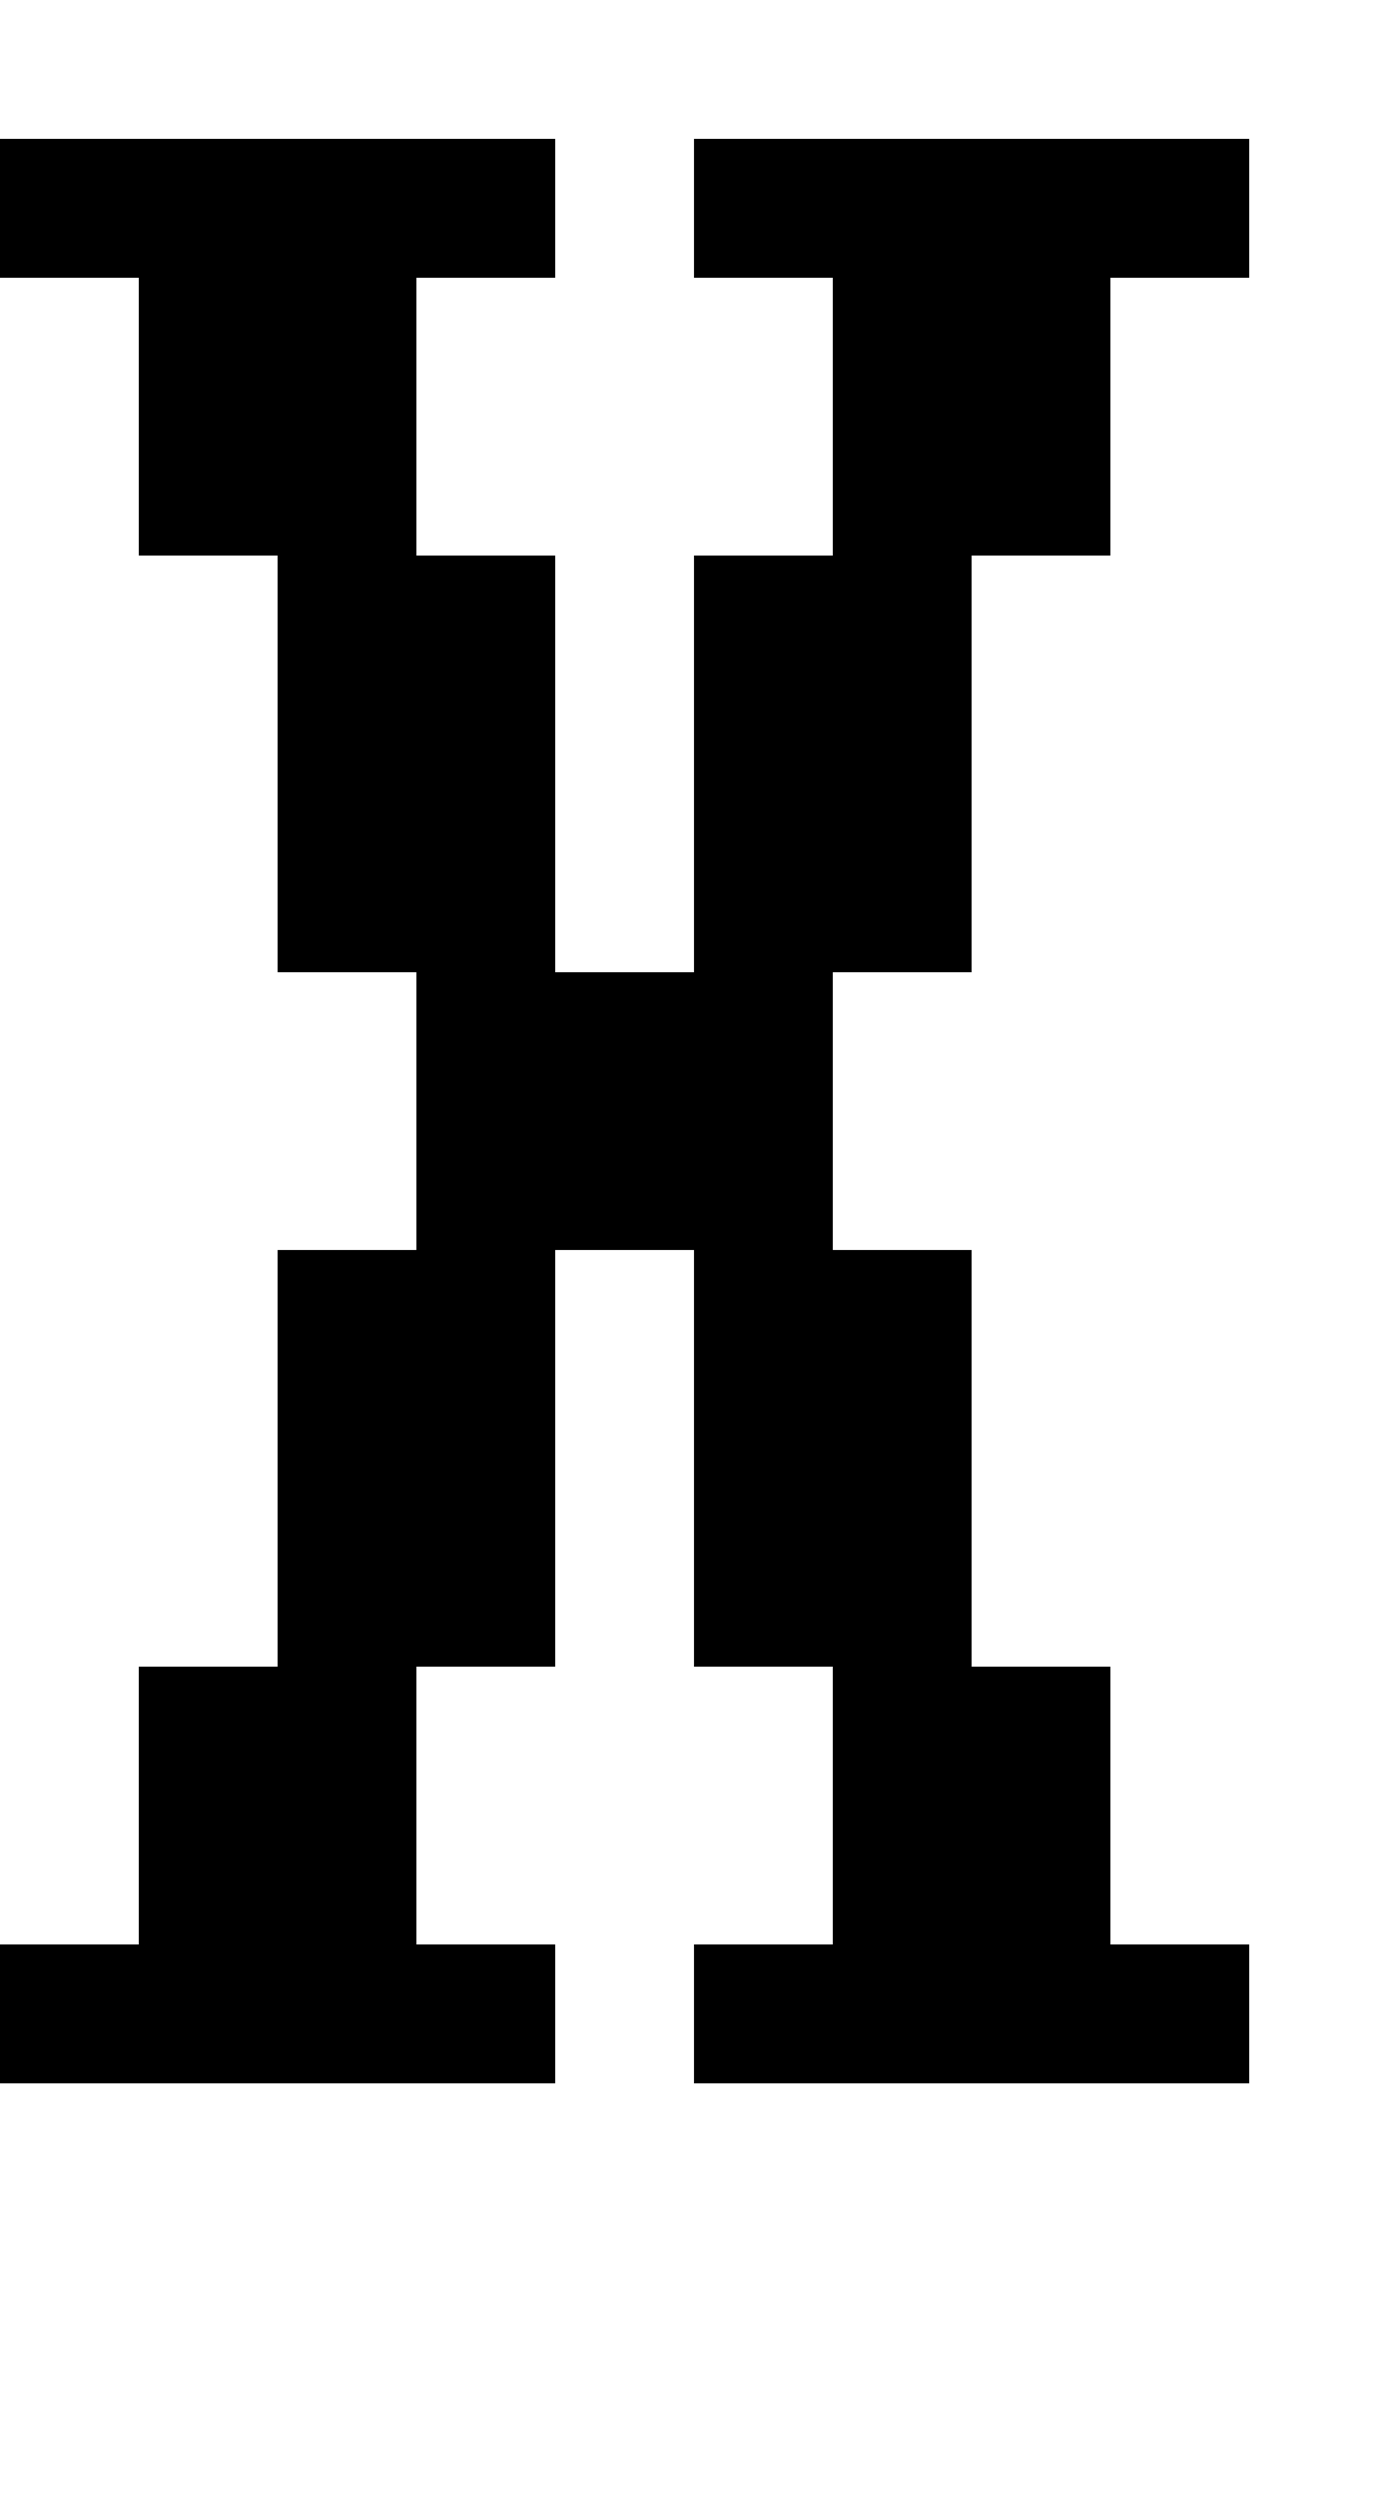 <?xml version="1.0" standalone="no"?>
<!DOCTYPE svg PUBLIC "-//W3C//DTD SVG 20010904//EN"
 "http://www.w3.org/TR/2001/REC-SVG-20010904/DTD/svg10.dtd">
<svg version="1.0" xmlns="http://www.w3.org/2000/svg"
 width="40pt" height="72pt" viewBox="0 0 40 72"
 preserveAspectRatio="xMidYMid meet">
<g transform="translate(0,72) scale(1,-1)"
fill="#000000" stroke="none">
<path d="M0 66 l0 -2 2 0 2 0 0 -4 0 -4 2 0 2 0 0 -6 0 -6 2 0 2 0 0 -4 0 -4
-2 0 -2 0 0 -6 0 -6 -2 0 -2 0 0 -4 0 -4 -2 0 -2 0 0 -2 0 -2 8 0 8 0 0 2 0 2
-2 0 -2 0 0 4 0 4 2 0 2 0 0 6 0 6 2 0 2 0 0 -6 0 -6 2 0 2 0 0 -4 0 -4 -2 0
-2 0 0 -2 0 -2 8 0 8 0 0 2 0 2 -2 0 -2 0 0 4 0 4 -2 0 -2 0 0 6 0 6 -2 0 -2
0 0 4 0 4 2 0 2 0 0 6 0 6 2 0 2 0 0 4 0 4 2 0 2 0 0 2 0 2 -8 0 -8 0 0 -2 0
-2 2 0 2 0 0 -4 0 -4 -2 0 -2 0 0 -6 0 -6 -2 0 -2 0 0 6 0 6 -2 0 -2 0 0 4 0
4 2 0 2 0 0 2 0 2 -8 0 -8 0 0 -2z"/>
</g>
</svg>
